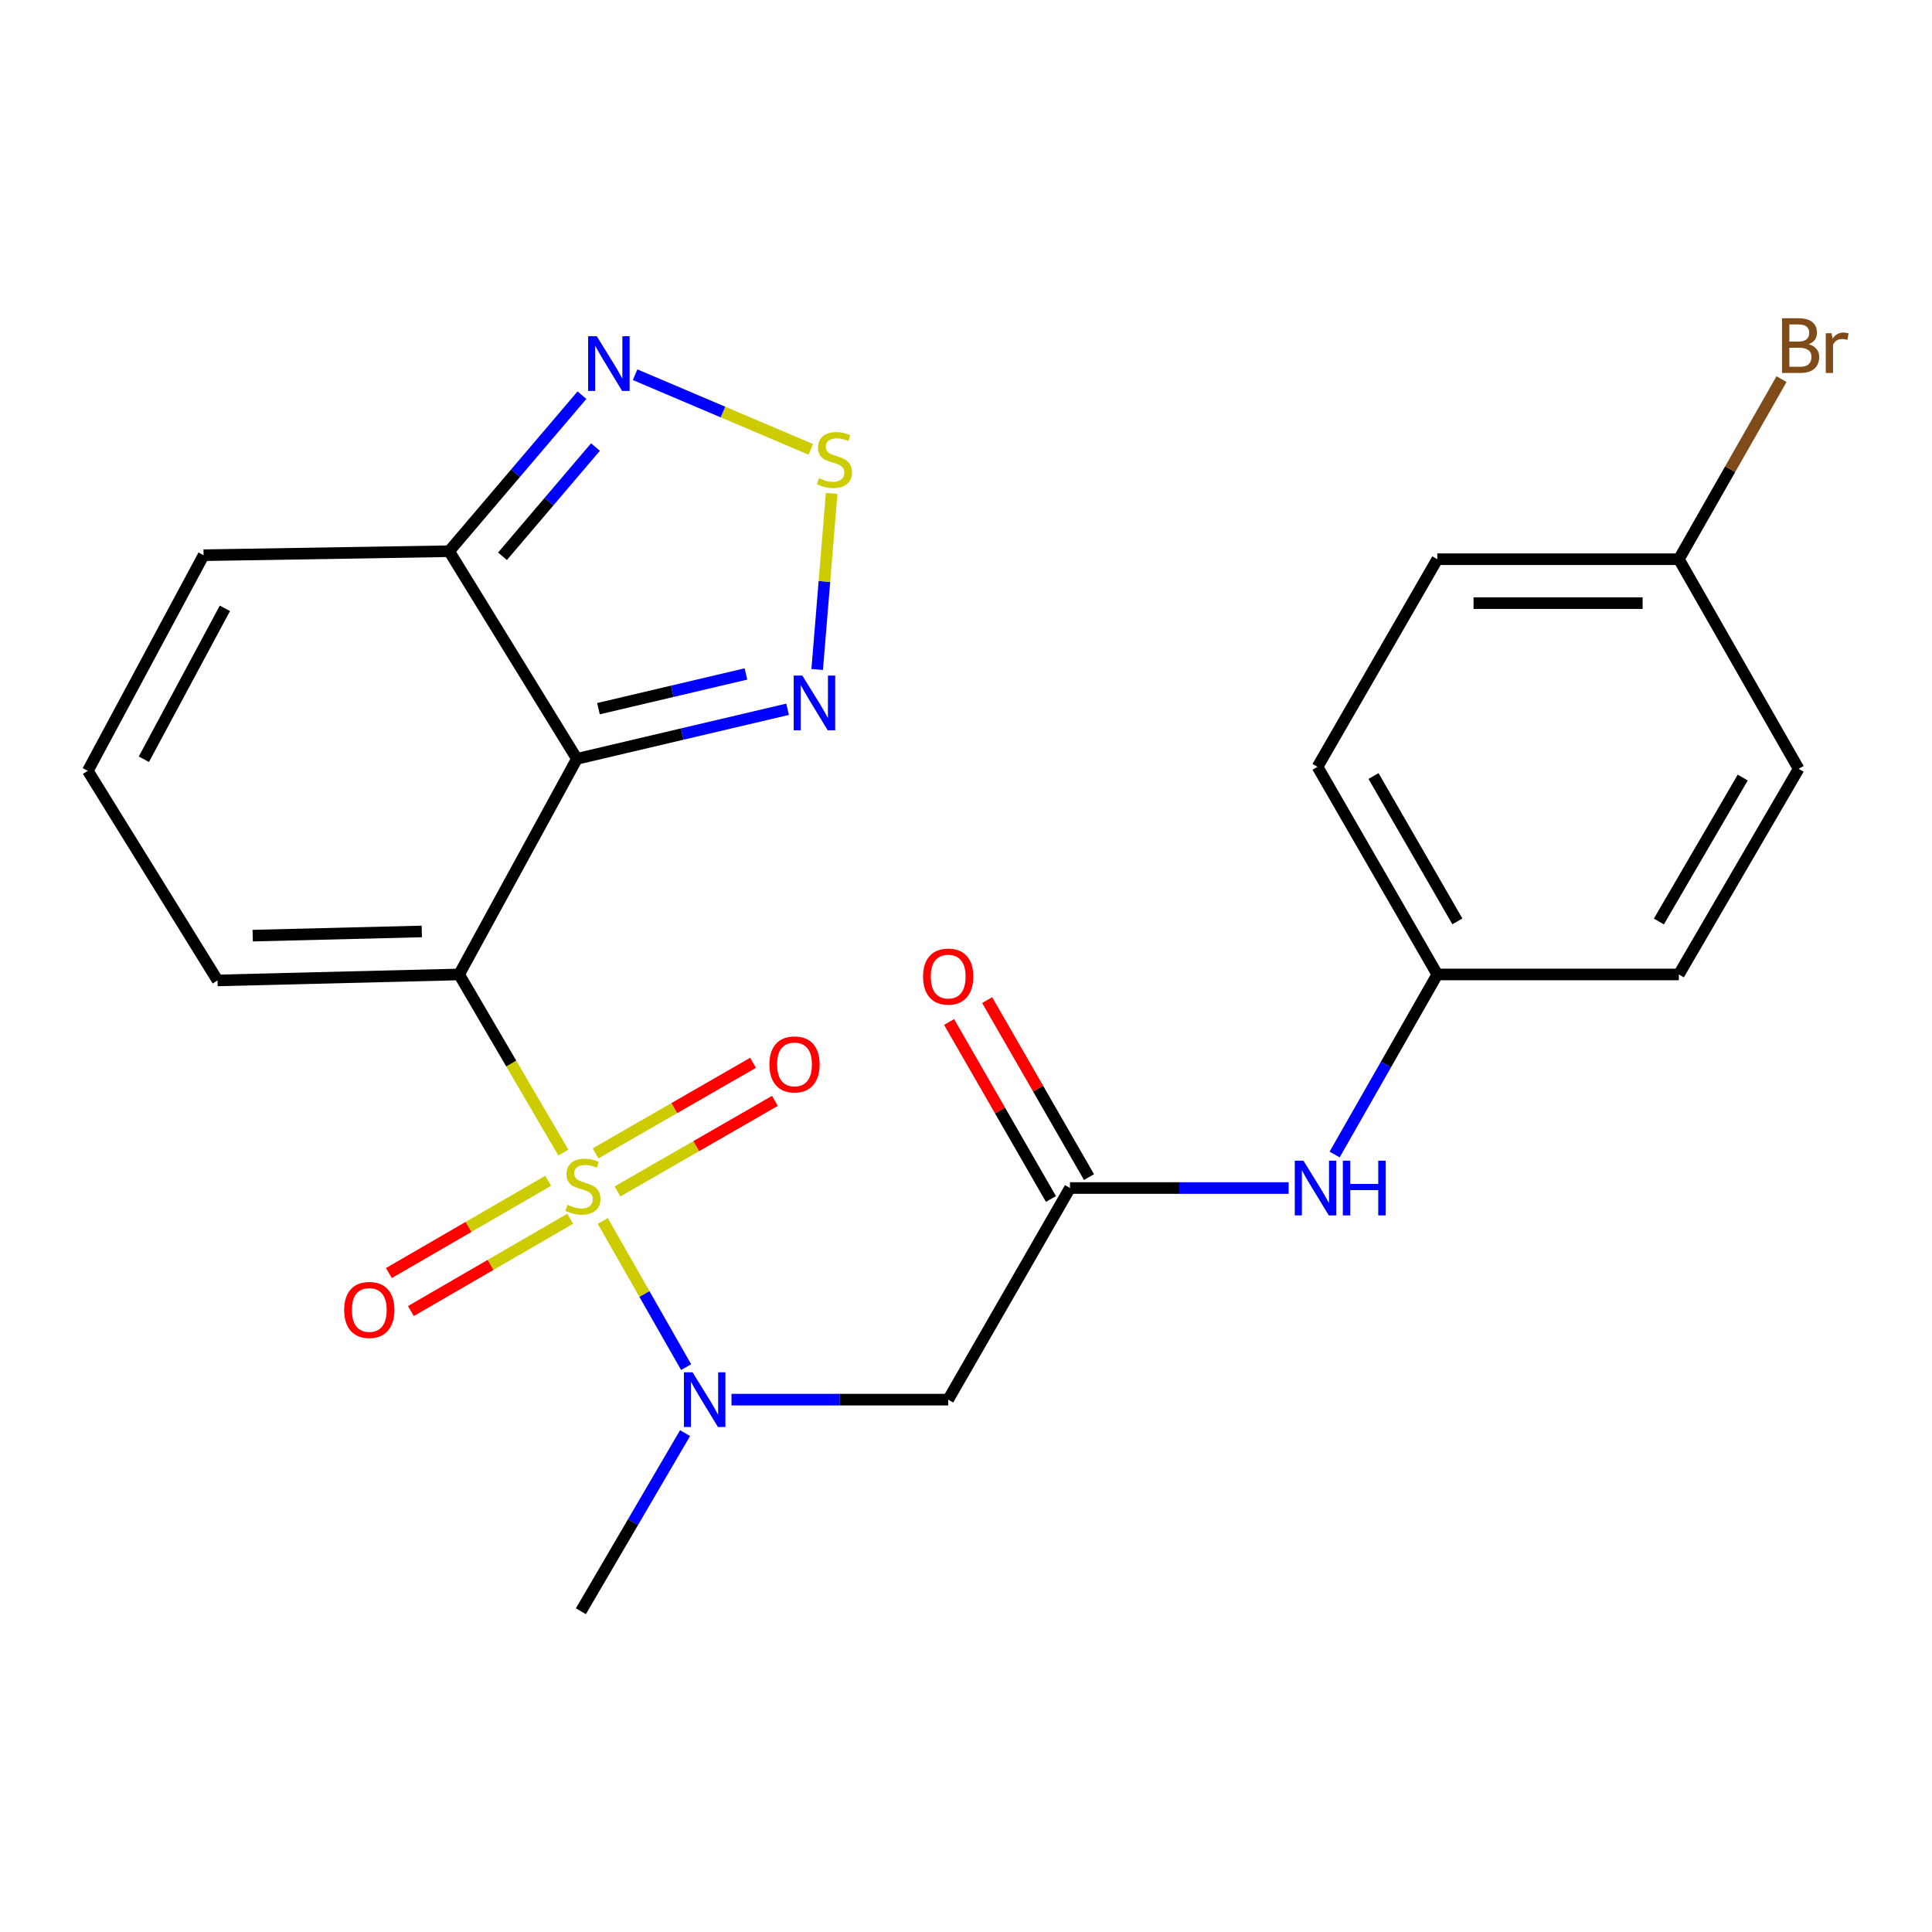 <?xml version='1.0' encoding='iso-8859-1'?>
<svg version='1.1' baseProfile='full'
              xmlns='http://www.w3.org/2000/svg'
                      xmlns:rdkit='http://www.rdkit.org/xml'
                      xmlns:xlink='http://www.w3.org/1999/xlink'
                  xml:space='preserve'
width='1000px' height='1000px' viewBox='0 0 1000 1000'>
<!-- END OF HEADER -->
<rect style='opacity:1.0;fill:#FFFFFF;stroke:none' width='1000' height='1000' x='0' y='0'> </rect>
<path class='bond-0' d='M 291.588,596.597 L 264.614,550.486' style='fill:none;fill-rule:evenodd;stroke:#CCCC00;stroke-width:6px;stroke-linecap:butt;stroke-linejoin:miter;stroke-opacity:1' />
<path class='bond-0' d='M 264.614,550.486 L 237.641,504.375' style='fill:none;fill-rule:evenodd;stroke:#000000;stroke-width:6px;stroke-linecap:butt;stroke-linejoin:miter;stroke-opacity:1' />
<path class='bond-2' d='M 311.999,631.95 L 333.569,669.789' style='fill:none;fill-rule:evenodd;stroke:#CCCC00;stroke-width:6px;stroke-linecap:butt;stroke-linejoin:miter;stroke-opacity:1' />
<path class='bond-2' d='M 333.569,669.789 L 355.14,707.629' style='fill:none;fill-rule:evenodd;stroke:#0000FF;stroke-width:6px;stroke-linecap:butt;stroke-linejoin:miter;stroke-opacity:1' />
<path class='bond-10' d='M 319.609,616.695 L 360.356,593.25' style='fill:none;fill-rule:evenodd;stroke:#CCCC00;stroke-width:6px;stroke-linecap:butt;stroke-linejoin:miter;stroke-opacity:1' />
<path class='bond-10' d='M 360.356,593.25 L 401.102,569.806' style='fill:none;fill-rule:evenodd;stroke:#FF0000;stroke-width:6px;stroke-linecap:butt;stroke-linejoin:miter;stroke-opacity:1' />
<path class='bond-10' d='M 308.275,596.997 L 349.022,573.552' style='fill:none;fill-rule:evenodd;stroke:#CCCC00;stroke-width:6px;stroke-linecap:butt;stroke-linejoin:miter;stroke-opacity:1' />
<path class='bond-10' d='M 349.022,573.552 L 389.769,550.107' style='fill:none;fill-rule:evenodd;stroke:#FF0000;stroke-width:6px;stroke-linecap:butt;stroke-linejoin:miter;stroke-opacity:1' />
<path class='bond-11' d='M 283.731,611.169 L 242.508,635.055' style='fill:none;fill-rule:evenodd;stroke:#CCCC00;stroke-width:6px;stroke-linecap:butt;stroke-linejoin:miter;stroke-opacity:1' />
<path class='bond-11' d='M 242.508,635.055 L 201.284,658.941' style='fill:none;fill-rule:evenodd;stroke:#FF0000;stroke-width:6px;stroke-linecap:butt;stroke-linejoin:miter;stroke-opacity:1' />
<path class='bond-11' d='M 295.125,630.832 L 253.901,654.718' style='fill:none;fill-rule:evenodd;stroke:#CCCC00;stroke-width:6px;stroke-linecap:butt;stroke-linejoin:miter;stroke-opacity:1' />
<path class='bond-11' d='M 253.901,654.718 L 212.677,678.604' style='fill:none;fill-rule:evenodd;stroke:#FF0000;stroke-width:6px;stroke-linecap:butt;stroke-linejoin:miter;stroke-opacity:1' />
<path class='bond-1' d='M 237.641,504.375 L 298.609,392.777' style='fill:none;fill-rule:evenodd;stroke:#000000;stroke-width:6px;stroke-linecap:butt;stroke-linejoin:miter;stroke-opacity:1' />
<path class='bond-9' d='M 237.641,504.375 L 112.61,507.468' style='fill:none;fill-rule:evenodd;stroke:#000000;stroke-width:6px;stroke-linecap:butt;stroke-linejoin:miter;stroke-opacity:1' />
<path class='bond-9' d='M 218.324,482.119 L 130.802,484.285' style='fill:none;fill-rule:evenodd;stroke:#000000;stroke-width:6px;stroke-linecap:butt;stroke-linejoin:miter;stroke-opacity:1' />
<path class='bond-3' d='M 298.609,392.777 L 353.134,379.944' style='fill:none;fill-rule:evenodd;stroke:#000000;stroke-width:6px;stroke-linecap:butt;stroke-linejoin:miter;stroke-opacity:1' />
<path class='bond-3' d='M 353.134,379.944 L 407.659,367.111' style='fill:none;fill-rule:evenodd;stroke:#0000FF;stroke-width:6px;stroke-linecap:butt;stroke-linejoin:miter;stroke-opacity:1' />
<path class='bond-3' d='M 309.76,366.806 L 347.928,357.822' style='fill:none;fill-rule:evenodd;stroke:#000000;stroke-width:6px;stroke-linecap:butt;stroke-linejoin:miter;stroke-opacity:1' />
<path class='bond-3' d='M 347.928,357.822 L 386.095,348.839' style='fill:none;fill-rule:evenodd;stroke:#0000FF;stroke-width:6px;stroke-linecap:butt;stroke-linejoin:miter;stroke-opacity:1' />
<path class='bond-4' d='M 298.609,392.777 L 232.477,285.309' style='fill:none;fill-rule:evenodd;stroke:#000000;stroke-width:6px;stroke-linecap:butt;stroke-linejoin:miter;stroke-opacity:1' />
<path class='bond-7' d='M 378.621,724.45 L 434.702,724.45' style='fill:none;fill-rule:evenodd;stroke:#0000FF;stroke-width:6px;stroke-linecap:butt;stroke-linejoin:miter;stroke-opacity:1' />
<path class='bond-7' d='M 434.702,724.45 L 490.783,724.45' style='fill:none;fill-rule:evenodd;stroke:#000000;stroke-width:6px;stroke-linecap:butt;stroke-linejoin:miter;stroke-opacity:1' />
<path class='bond-23' d='M 354.592,741.783 L 327.63,787.88' style='fill:none;fill-rule:evenodd;stroke:#0000FF;stroke-width:6px;stroke-linecap:butt;stroke-linejoin:miter;stroke-opacity:1' />
<path class='bond-23' d='M 327.63,787.88 L 300.667,833.977' style='fill:none;fill-rule:evenodd;stroke:#000000;stroke-width:6px;stroke-linecap:butt;stroke-linejoin:miter;stroke-opacity:1' />
<path class='bond-5' d='M 422.978,346.518 L 426.715,300.956' style='fill:none;fill-rule:evenodd;stroke:#0000FF;stroke-width:6px;stroke-linecap:butt;stroke-linejoin:miter;stroke-opacity:1' />
<path class='bond-5' d='M 426.715,300.956 L 430.453,255.393' style='fill:none;fill-rule:evenodd;stroke:#CCCC00;stroke-width:6px;stroke-linecap:butt;stroke-linejoin:miter;stroke-opacity:1' />
<path class='bond-6' d='M 232.477,285.309 L 266.849,244.927' style='fill:none;fill-rule:evenodd;stroke:#000000;stroke-width:6px;stroke-linecap:butt;stroke-linejoin:miter;stroke-opacity:1' />
<path class='bond-6' d='M 266.849,244.927 L 301.22,204.545' style='fill:none;fill-rule:evenodd;stroke:#0000FF;stroke-width:6px;stroke-linecap:butt;stroke-linejoin:miter;stroke-opacity:1' />
<path class='bond-6' d='M 260.094,287.924 L 284.154,259.657' style='fill:none;fill-rule:evenodd;stroke:#000000;stroke-width:6px;stroke-linecap:butt;stroke-linejoin:miter;stroke-opacity:1' />
<path class='bond-6' d='M 284.154,259.657 L 308.215,231.389' style='fill:none;fill-rule:evenodd;stroke:#0000FF;stroke-width:6px;stroke-linecap:butt;stroke-linejoin:miter;stroke-opacity:1' />
<path class='bond-24' d='M 232.477,285.309 L 105.375,287.379' style='fill:none;fill-rule:evenodd;stroke:#000000;stroke-width:6px;stroke-linecap:butt;stroke-linejoin:miter;stroke-opacity:1' />
<path class='bond-25' d='M 419.646,232.581 L 374.187,213.265' style='fill:none;fill-rule:evenodd;stroke:#CCCC00;stroke-width:6px;stroke-linecap:butt;stroke-linejoin:miter;stroke-opacity:1' />
<path class='bond-25' d='M 374.187,213.265 L 328.727,193.95' style='fill:none;fill-rule:evenodd;stroke:#0000FF;stroke-width:6px;stroke-linecap:butt;stroke-linejoin:miter;stroke-opacity:1' />
<path class='bond-8' d='M 490.783,724.45 L 553.822,614.924' style='fill:none;fill-rule:evenodd;stroke:#000000;stroke-width:6px;stroke-linecap:butt;stroke-linejoin:miter;stroke-opacity:1' />
<path class='bond-12' d='M 553.822,614.924 L 610.408,614.924' style='fill:none;fill-rule:evenodd;stroke:#000000;stroke-width:6px;stroke-linecap:butt;stroke-linejoin:miter;stroke-opacity:1' />
<path class='bond-12' d='M 610.408,614.924 L 666.994,614.924' style='fill:none;fill-rule:evenodd;stroke:#0000FF;stroke-width:6px;stroke-linecap:butt;stroke-linejoin:miter;stroke-opacity:1' />
<path class='bond-15' d='M 563.671,609.256 L 537.308,563.452' style='fill:none;fill-rule:evenodd;stroke:#000000;stroke-width:6px;stroke-linecap:butt;stroke-linejoin:miter;stroke-opacity:1' />
<path class='bond-15' d='M 537.308,563.452 L 510.945,517.648' style='fill:none;fill-rule:evenodd;stroke:#FF0000;stroke-width:6px;stroke-linecap:butt;stroke-linejoin:miter;stroke-opacity:1' />
<path class='bond-15' d='M 543.974,620.592 L 517.611,574.788' style='fill:none;fill-rule:evenodd;stroke:#000000;stroke-width:6px;stroke-linecap:butt;stroke-linejoin:miter;stroke-opacity:1' />
<path class='bond-15' d='M 517.611,574.788 L 491.248,528.985' style='fill:none;fill-rule:evenodd;stroke:#FF0000;stroke-width:6px;stroke-linecap:butt;stroke-linejoin:miter;stroke-opacity:1' />
<path class='bond-13' d='M 112.61,507.468 L 45.455,398.976' style='fill:none;fill-rule:evenodd;stroke:#000000;stroke-width:6px;stroke-linecap:butt;stroke-linejoin:miter;stroke-opacity:1' />
<path class='bond-16' d='M 690.8,597.582 L 717.375,550.978' style='fill:none;fill-rule:evenodd;stroke:#0000FF;stroke-width:6px;stroke-linecap:butt;stroke-linejoin:miter;stroke-opacity:1' />
<path class='bond-16' d='M 717.375,550.978 L 743.95,504.375' style='fill:none;fill-rule:evenodd;stroke:#000000;stroke-width:6px;stroke-linecap:butt;stroke-linejoin:miter;stroke-opacity:1' />
<path class='bond-14' d='M 45.455,398.976 L 105.375,287.379' style='fill:none;fill-rule:evenodd;stroke:#000000;stroke-width:6px;stroke-linecap:butt;stroke-linejoin:miter;stroke-opacity:1' />
<path class='bond-14' d='M 74.465,392.988 L 116.41,314.87' style='fill:none;fill-rule:evenodd;stroke:#000000;stroke-width:6px;stroke-linecap:butt;stroke-linejoin:miter;stroke-opacity:1' />
<path class='bond-19' d='M 743.95,504.375 L 868.969,504.375' style='fill:none;fill-rule:evenodd;stroke:#000000;stroke-width:6px;stroke-linecap:butt;stroke-linejoin:miter;stroke-opacity:1' />
<path class='bond-20' d='M 743.95,504.375 L 681.946,396.906' style='fill:none;fill-rule:evenodd;stroke:#000000;stroke-width:6px;stroke-linecap:butt;stroke-linejoin:miter;stroke-opacity:1' />
<path class='bond-20' d='M 754.335,476.897 L 710.932,401.669' style='fill:none;fill-rule:evenodd;stroke:#000000;stroke-width:6px;stroke-linecap:butt;stroke-linejoin:miter;stroke-opacity:1' />
<path class='bond-17' d='M 868.969,289.45 L 743.95,289.45' style='fill:none;fill-rule:evenodd;stroke:#000000;stroke-width:6px;stroke-linecap:butt;stroke-linejoin:miter;stroke-opacity:1' />
<path class='bond-17' d='M 850.216,312.176 L 762.703,312.176' style='fill:none;fill-rule:evenodd;stroke:#000000;stroke-width:6px;stroke-linecap:butt;stroke-linejoin:miter;stroke-opacity:1' />
<path class='bond-18' d='M 868.969,289.45 L 895.539,242.84' style='fill:none;fill-rule:evenodd;stroke:#000000;stroke-width:6px;stroke-linecap:butt;stroke-linejoin:miter;stroke-opacity:1' />
<path class='bond-18' d='M 895.539,242.84 L 922.11,196.229' style='fill:none;fill-rule:evenodd;stroke:#7F4C19;stroke-width:6px;stroke-linecap:butt;stroke-linejoin:miter;stroke-opacity:1' />
<path class='bond-26' d='M 868.969,289.45 L 930.973,397.941' style='fill:none;fill-rule:evenodd;stroke:#000000;stroke-width:6px;stroke-linecap:butt;stroke-linejoin:miter;stroke-opacity:1' />
<path class='bond-22' d='M 868.969,504.375 L 930.973,397.941' style='fill:none;fill-rule:evenodd;stroke:#000000;stroke-width:6px;stroke-linecap:butt;stroke-linejoin:miter;stroke-opacity:1' />
<path class='bond-22' d='M 858.632,476.97 L 902.035,402.466' style='fill:none;fill-rule:evenodd;stroke:#000000;stroke-width:6px;stroke-linecap:butt;stroke-linejoin:miter;stroke-opacity:1' />
<path class='bond-21' d='M 681.946,396.906 L 743.95,289.45' style='fill:none;fill-rule:evenodd;stroke:#000000;stroke-width:6px;stroke-linecap:butt;stroke-linejoin:miter;stroke-opacity:1' />
<path  class='atom-0' d='M 293.703 623.609
Q 294.023 623.729, 295.343 624.289
Q 296.663 624.849, 298.103 625.209
Q 299.583 625.529, 301.023 625.529
Q 303.703 625.529, 305.263 624.249
Q 306.823 622.929, 306.823 620.649
Q 306.823 619.089, 306.023 618.129
Q 305.263 617.169, 304.063 616.649
Q 302.863 616.129, 300.863 615.529
Q 298.343 614.769, 296.823 614.049
Q 295.343 613.329, 294.263 611.809
Q 293.223 610.289, 293.223 607.729
Q 293.223 604.169, 295.623 601.969
Q 298.063 599.769, 302.863 599.769
Q 306.143 599.769, 309.863 601.329
L 308.943 604.409
Q 305.543 603.009, 302.983 603.009
Q 300.223 603.009, 298.703 604.169
Q 297.183 605.289, 297.223 607.249
Q 297.223 608.769, 297.983 609.689
Q 298.783 610.609, 299.903 611.129
Q 301.063 611.649, 302.983 612.249
Q 305.543 613.049, 307.063 613.849
Q 308.583 614.649, 309.663 616.289
Q 310.783 617.889, 310.783 620.649
Q 310.783 624.569, 308.143 626.689
Q 305.543 628.769, 301.183 628.769
Q 298.663 628.769, 296.743 628.209
Q 294.863 627.689, 292.623 626.769
L 293.703 623.609
' fill='#CCCC00'/>
<path  class='atom-3' d='M 358.469 710.29
L 367.749 725.29
Q 368.669 726.77, 370.149 729.45
Q 371.629 732.13, 371.709 732.29
L 371.709 710.29
L 375.469 710.29
L 375.469 738.61
L 371.589 738.61
L 361.629 722.21
Q 360.469 720.29, 359.229 718.09
Q 358.029 715.89, 357.669 715.21
L 357.669 738.61
L 353.989 738.61
L 353.989 710.29
L 358.469 710.29
' fill='#0000FF'/>
<path  class='atom-4' d='M 415.297 349.68
L 424.577 364.68
Q 425.497 366.16, 426.977 368.84
Q 428.457 371.52, 428.537 371.68
L 428.537 349.68
L 432.297 349.68
L 432.297 378
L 428.417 378
L 418.457 361.6
Q 417.297 359.68, 416.057 357.48
Q 414.857 355.28, 414.497 354.6
L 414.497 378
L 410.817 378
L 410.817 349.68
L 415.297 349.68
' fill='#0000FF'/>
<path  class='atom-6' d='M 423.897 247.506
Q 424.217 247.626, 425.537 248.186
Q 426.857 248.746, 428.297 249.106
Q 429.777 249.426, 431.217 249.426
Q 433.897 249.426, 435.457 248.146
Q 437.017 246.826, 437.017 244.546
Q 437.017 242.986, 436.217 242.026
Q 435.457 241.066, 434.257 240.546
Q 433.057 240.026, 431.057 239.426
Q 428.537 238.666, 427.017 237.946
Q 425.537 237.226, 424.457 235.706
Q 423.417 234.186, 423.417 231.626
Q 423.417 228.066, 425.817 225.866
Q 428.257 223.666, 433.057 223.666
Q 436.337 223.666, 440.057 225.226
L 439.137 228.306
Q 435.737 226.906, 433.177 226.906
Q 430.417 226.906, 428.897 228.066
Q 427.377 229.186, 427.417 231.146
Q 427.417 232.666, 428.177 233.586
Q 428.977 234.506, 430.097 235.026
Q 431.257 235.546, 433.177 236.146
Q 435.737 236.946, 437.257 237.746
Q 438.777 238.546, 439.857 240.186
Q 440.977 241.786, 440.977 244.546
Q 440.977 248.466, 438.337 250.586
Q 435.737 252.666, 431.377 252.666
Q 428.857 252.666, 426.937 252.106
Q 425.057 251.586, 422.817 250.666
L 423.897 247.506
' fill='#CCCC00'/>
<path  class='atom-7' d='M 308.889 174.02
L 318.169 189.02
Q 319.089 190.5, 320.569 193.18
Q 322.049 195.86, 322.129 196.02
L 322.129 174.02
L 325.889 174.02
L 325.889 202.34
L 322.009 202.34
L 312.049 185.94
Q 310.889 184.02, 309.649 181.82
Q 308.449 179.62, 308.089 178.94
L 308.089 202.34
L 304.409 202.34
L 304.409 174.02
L 308.889 174.02
' fill='#0000FF'/>
<path  class='atom-11' d='M 398.242 550.942
Q 398.242 544.142, 401.602 540.342
Q 404.962 536.542, 411.242 536.542
Q 417.522 536.542, 420.882 540.342
Q 424.242 544.142, 424.242 550.942
Q 424.242 557.822, 420.842 561.742
Q 417.442 565.622, 411.242 565.622
Q 405.002 565.622, 401.602 561.742
Q 398.242 557.862, 398.242 550.942
M 411.242 562.422
Q 415.562 562.422, 417.882 559.542
Q 420.242 556.622, 420.242 550.942
Q 420.242 545.382, 417.882 542.582
Q 415.562 539.742, 411.242 539.742
Q 406.922 539.742, 404.562 542.542
Q 402.242 545.342, 402.242 550.942
Q 402.242 556.662, 404.562 559.542
Q 406.922 562.422, 411.242 562.422
' fill='#FF0000'/>
<path  class='atom-12' d='M 178.141 678.031
Q 178.141 671.231, 181.501 667.431
Q 184.861 663.631, 191.141 663.631
Q 197.421 663.631, 200.781 667.431
Q 204.141 671.231, 204.141 678.031
Q 204.141 684.911, 200.741 688.831
Q 197.341 692.711, 191.141 692.711
Q 184.901 692.711, 181.501 688.831
Q 178.141 684.951, 178.141 678.031
M 191.141 689.511
Q 195.461 689.511, 197.781 686.631
Q 200.141 683.711, 200.141 678.031
Q 200.141 672.471, 197.781 669.671
Q 195.461 666.831, 191.141 666.831
Q 186.821 666.831, 184.461 669.631
Q 182.141 672.431, 182.141 678.031
Q 182.141 683.751, 184.461 686.631
Q 186.821 689.511, 191.141 689.511
' fill='#FF0000'/>
<path  class='atom-13' d='M 674.651 600.764
L 683.931 615.764
Q 684.851 617.244, 686.331 619.924
Q 687.811 622.604, 687.891 622.764
L 687.891 600.764
L 691.651 600.764
L 691.651 629.084
L 687.771 629.084
L 677.811 612.684
Q 676.651 610.764, 675.411 608.564
Q 674.211 606.364, 673.851 605.684
L 673.851 629.084
L 670.171 629.084
L 670.171 600.764
L 674.651 600.764
' fill='#0000FF'/>
<path  class='atom-13' d='M 695.051 600.764
L 698.891 600.764
L 698.891 612.804
L 713.371 612.804
L 713.371 600.764
L 717.211 600.764
L 717.211 629.084
L 713.371 629.084
L 713.371 616.004
L 698.891 616.004
L 698.891 629.084
L 695.051 629.084
L 695.051 600.764
' fill='#0000FF'/>
<path  class='atom-16' d='M 477.783 505.477
Q 477.783 498.677, 481.143 494.877
Q 484.503 491.077, 490.783 491.077
Q 497.063 491.077, 500.423 494.877
Q 503.783 498.677, 503.783 505.477
Q 503.783 512.357, 500.383 516.277
Q 496.983 520.157, 490.783 520.157
Q 484.543 520.157, 481.143 516.277
Q 477.783 512.397, 477.783 505.477
M 490.783 516.957
Q 495.103 516.957, 497.423 514.077
Q 499.783 511.157, 499.783 505.477
Q 499.783 499.917, 497.423 497.117
Q 495.103 494.277, 490.783 494.277
Q 486.463 494.277, 484.103 497.077
Q 481.783 499.877, 481.783 505.477
Q 481.783 511.197, 484.103 514.077
Q 486.463 516.957, 490.783 516.957
' fill='#FF0000'/>
<path  class='atom-19' d='M 936.135 178.168
Q 938.855 178.928, 940.215 180.608
Q 941.615 182.248, 941.615 184.688
Q 941.615 188.608, 939.095 190.848
Q 936.615 193.048, 931.895 193.048
L 922.375 193.048
L 922.375 164.728
L 930.735 164.728
Q 935.575 164.728, 938.015 166.688
Q 940.455 168.648, 940.455 172.248
Q 940.455 176.528, 936.135 178.168
M 926.175 167.928
L 926.175 176.808
L 930.735 176.808
Q 933.535 176.808, 934.975 175.688
Q 936.455 174.528, 936.455 172.248
Q 936.455 167.928, 930.735 167.928
L 926.175 167.928
M 931.895 189.848
Q 934.655 189.848, 936.135 188.528
Q 937.615 187.208, 937.615 184.688
Q 937.615 182.368, 935.975 181.208
Q 934.375 180.008, 931.295 180.008
L 926.175 180.008
L 926.175 189.848
L 931.895 189.848
' fill='#7F4C19'/>
<path  class='atom-19' d='M 948.055 172.488
L 948.495 175.328
Q 950.655 172.128, 954.175 172.128
Q 955.295 172.128, 956.815 172.528
L 956.215 175.888
Q 954.495 175.488, 953.535 175.488
Q 951.855 175.488, 950.735 176.168
Q 949.655 176.808, 948.775 178.368
L 948.775 193.048
L 945.015 193.048
L 945.015 172.488
L 948.055 172.488
' fill='#7F4C19'/>
</svg>
